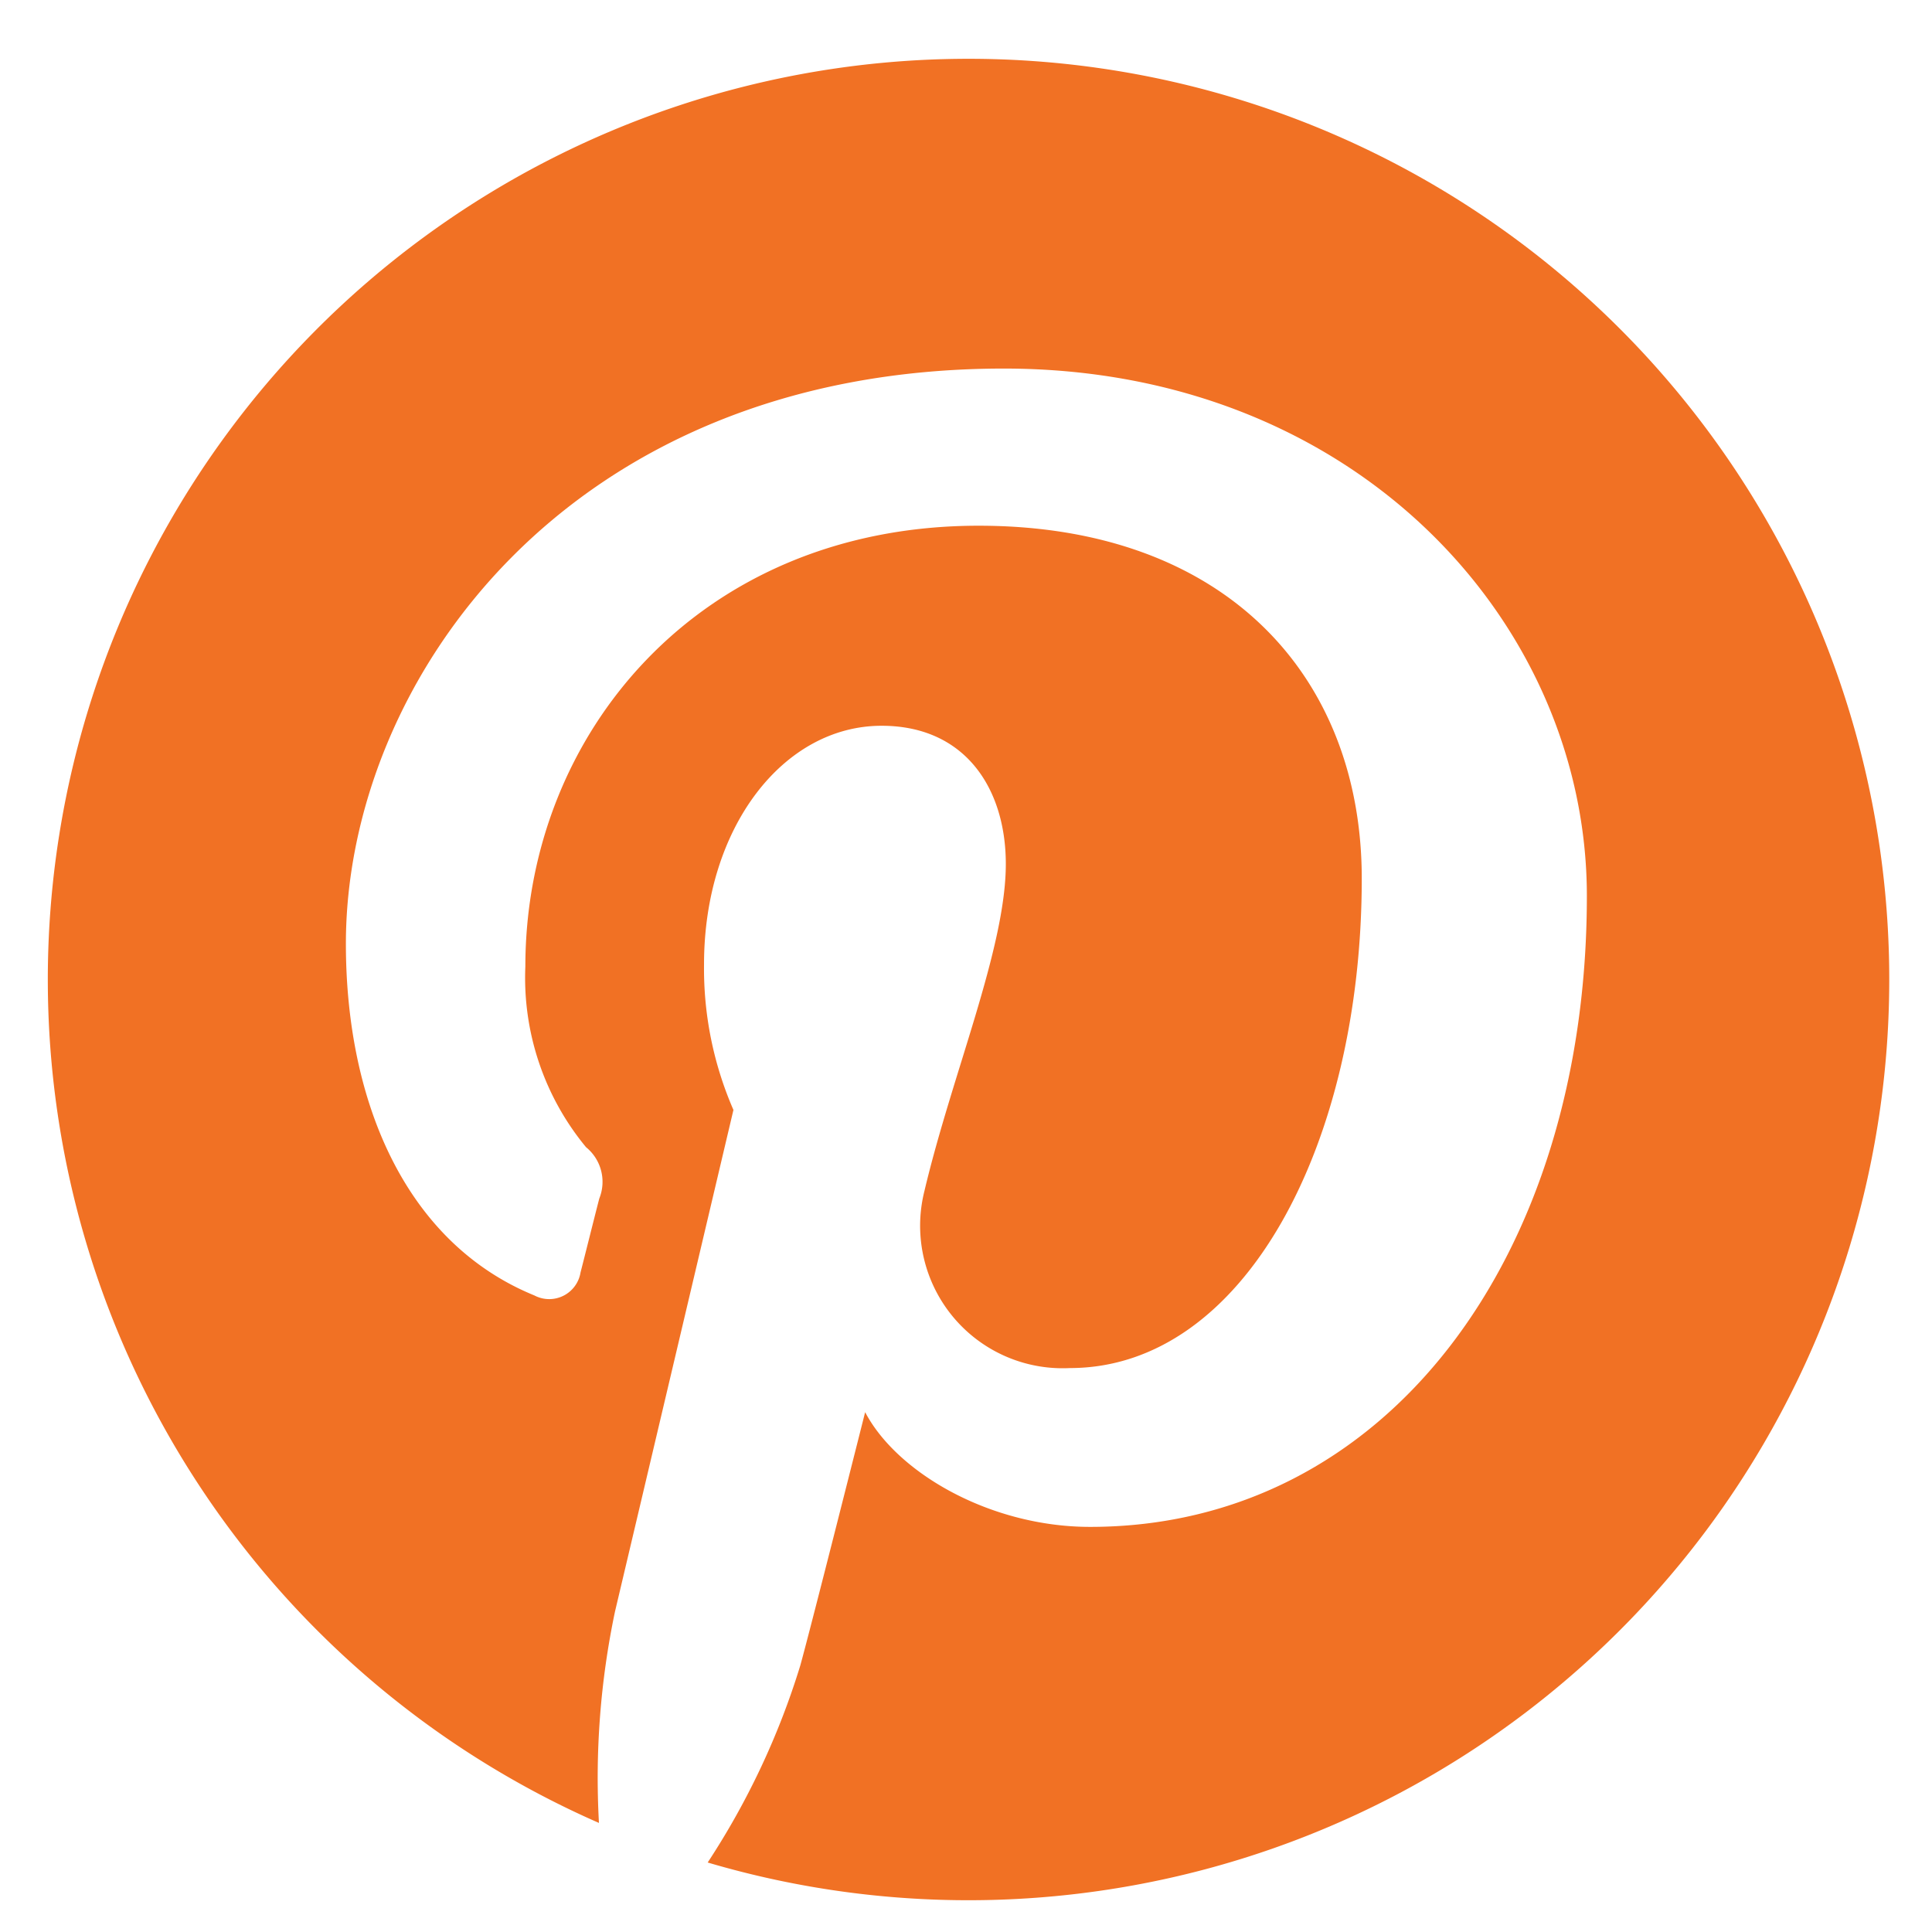 <?xml version="1.0" encoding="UTF-8"?> <svg xmlns="http://www.w3.org/2000/svg" xmlns:xlink="http://www.w3.org/1999/xlink" width="64" height="64" viewBox="0 0 64 64"><defs><clipPath id="a"><rect width="64" height="64" transform="translate(542 2344)" fill="none"></rect></clipPath></defs><g transform="translate(-542 -2344)" clip-path="url(#a)"><path d="M0,30.5A30.5,30.5,0,0,0,18.257,58.435a26.8,26.8,0,0,1,.531-7c.586-2.476,3.924-16.619,3.924-16.619a11.717,11.717,0,0,1-.974-4.826c0-4.52,2.62-7.9,5.882-7.9,2.774,0,4.115,2.084,4.115,4.579,0,2.789-1.779,6.96-2.694,10.824a4.72,4.72,0,0,0,4.814,5.874c5.779,0,9.671-7.422,9.671-16.216,0-6.685-4.5-11.688-12.691-11.688-9.252,0-15.016,6.9-15.016,14.606a8.805,8.805,0,0,0,2.011,5.982,1.478,1.478,0,0,1,.438,1.7c-.146.561-.482,1.912-.621,2.448a1.051,1.051,0,0,1-1.527.763c-4.261-1.74-6.246-6.406-6.246-11.652,0-8.664,7.307-19.053,21.8-19.053,11.645,0,19.309,8.426,19.309,17.471,0,11.964-6.652,20.9-16.457,20.9-3.293,0-6.39-1.78-7.451-3.8,0,0-1.771,7.027-2.146,8.384a25.538,25.538,0,0,1-3.07,6.534A30.5,30.5,0,1,0,0,30.5" transform="translate(543.584 2345.952)" fill="#f17124"></path></g></svg> 